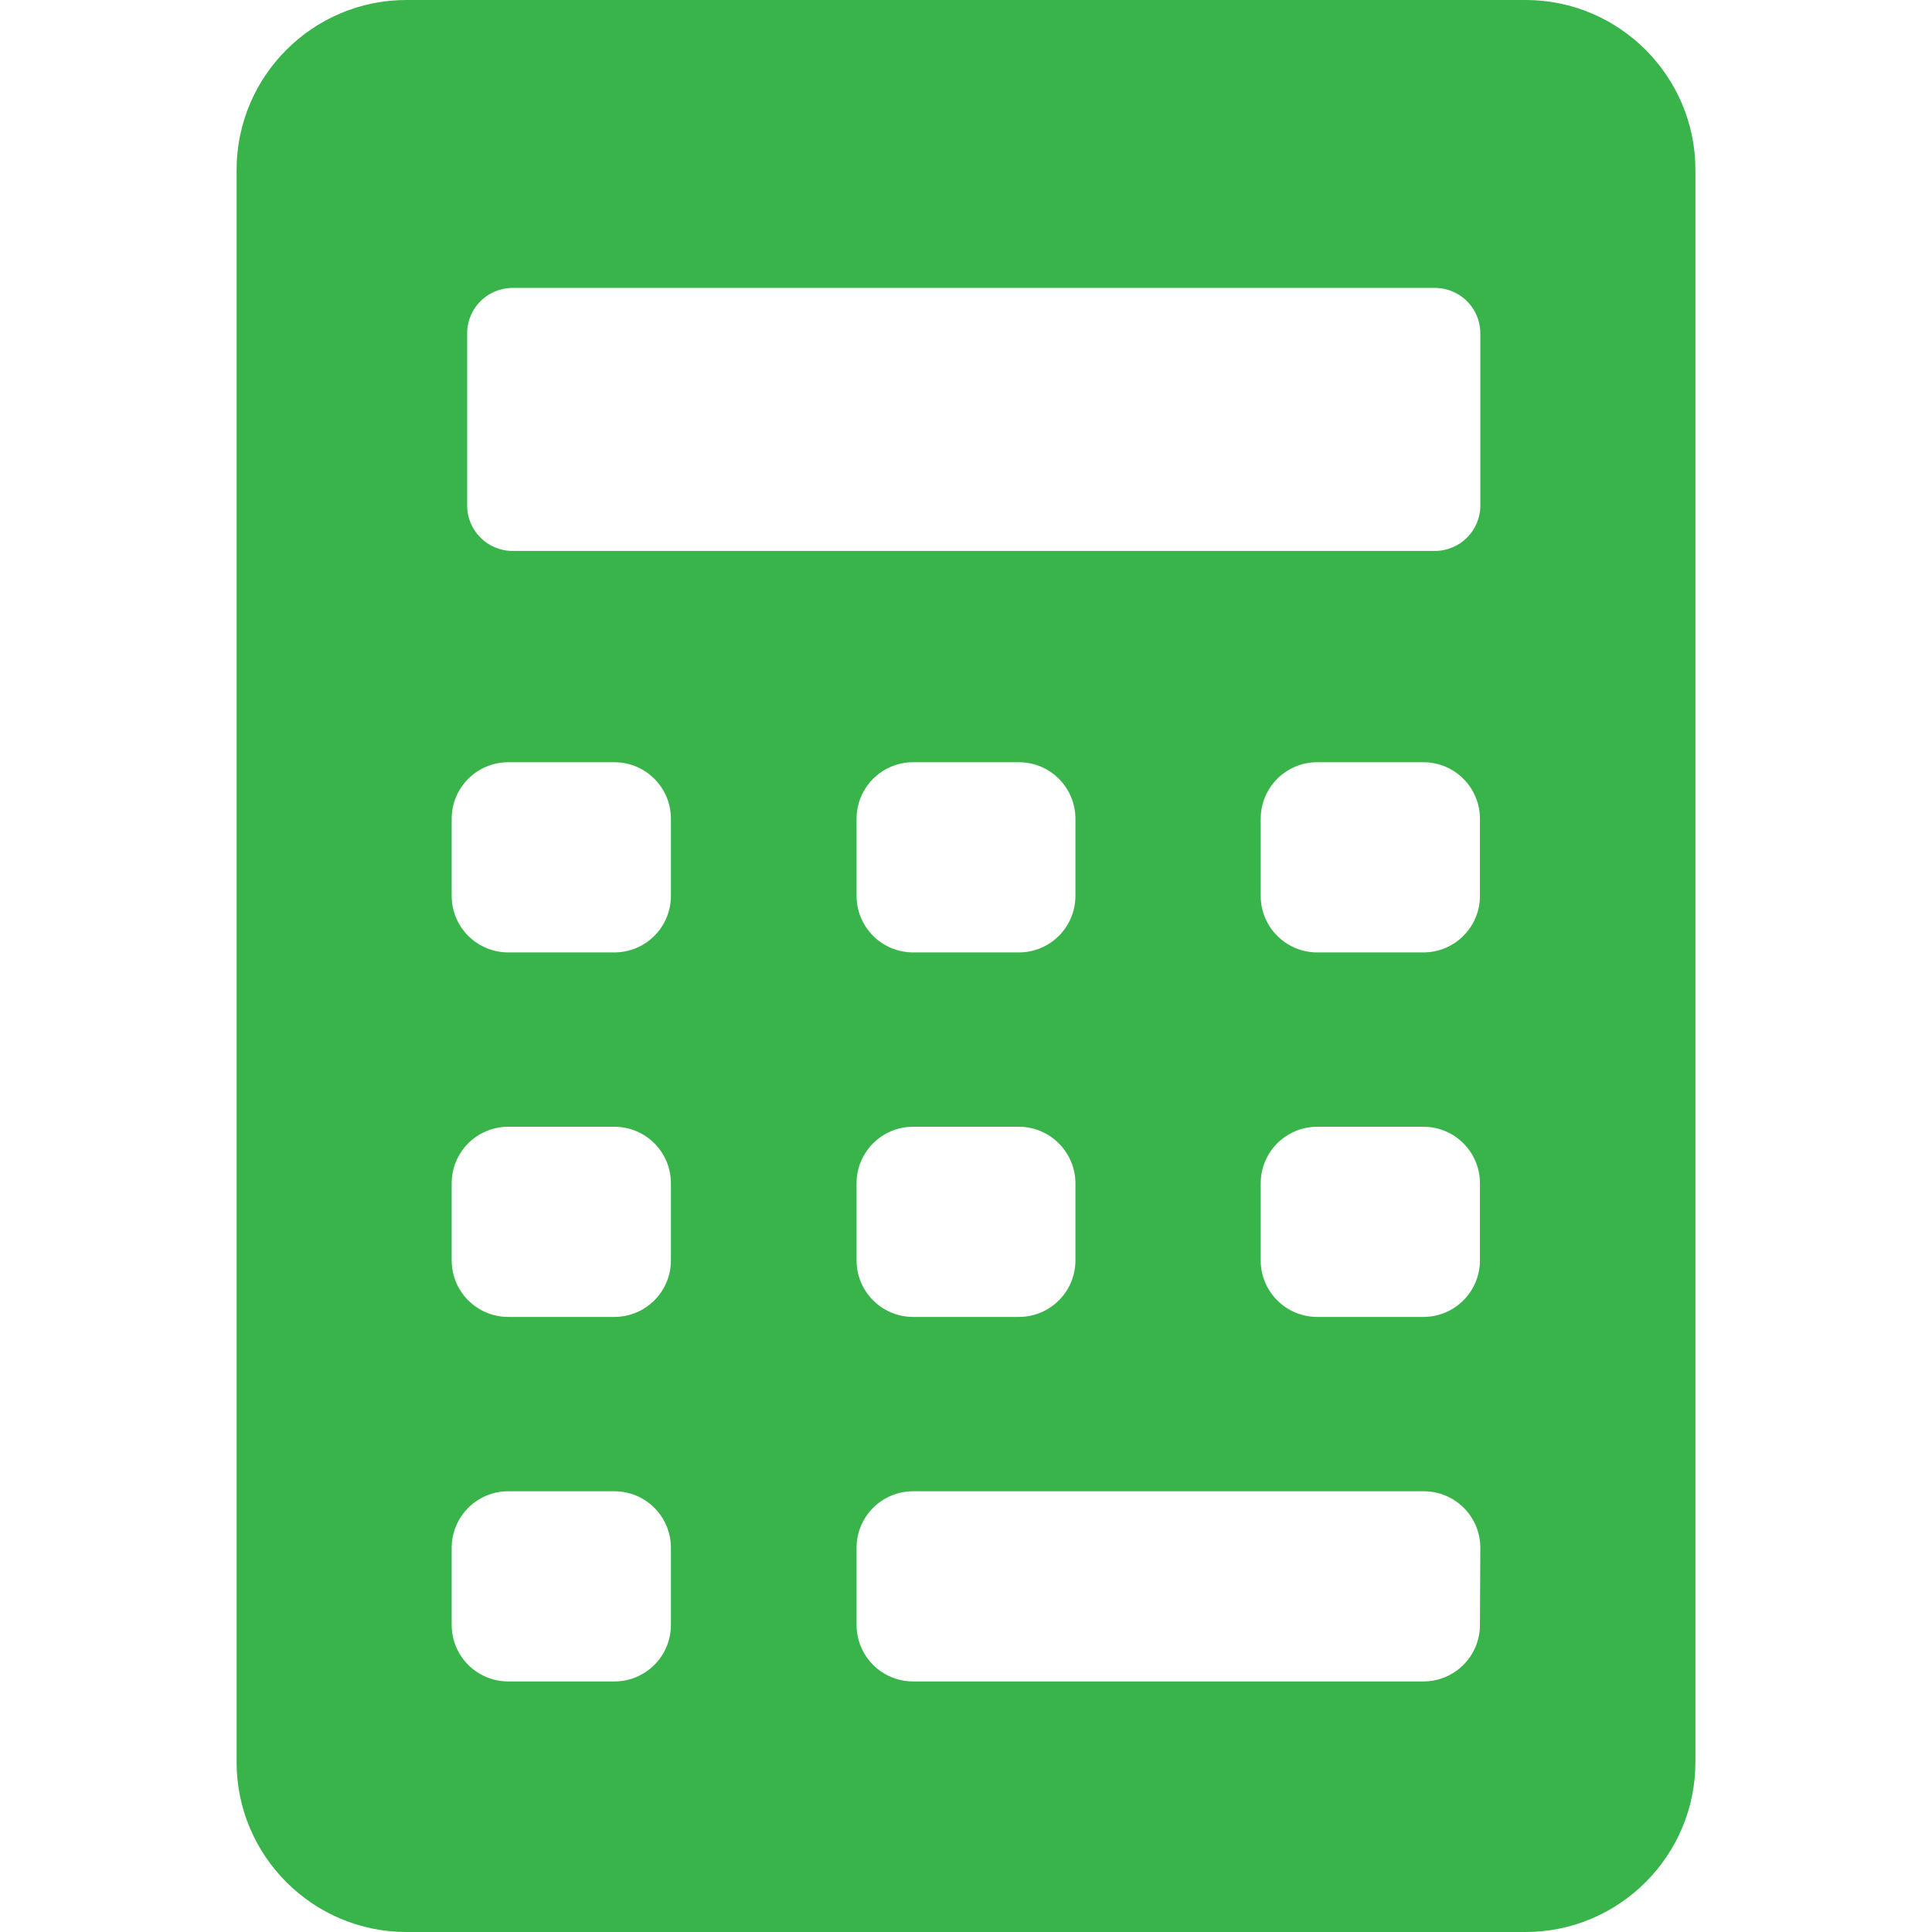 <?xml version="1.0" encoding="utf-8"?>
<!-- Generator: Adobe Illustrator 23.0.2, SVG Export Plug-In . SVG Version: 6.00 Build 0)  -->
<svg version="1.1" id="Capa_1" xmlns="http://www.w3.org/2000/svg" xmlns:xlink="http://www.w3.org/1999/xlink" x="0px" y="0px"
	 viewBox="0 0 512 512" style="enable-background:new 0 0 512 512;" xml:space="preserve">
<style type="text/css">
	.st0{fill:#39B44A;}
</style>
<g>
	<g>
		<path class="st0" d="M404.3,0H107.7c-24.8,0-45,20.2-45,45v422c0,24.8,20.2,45,45,45h296.6c24.8,0,45-20.2,45-45V45
			C449.3,20.2,429.1,0,404.3,0z M123.8,88.3c0-6.6,5.4-12,12-12h244.5c6.6,0,12,5.4,12,12v45.7c0,6.6-5.4,12-12,12H135.8
			c-6.6,0-12-5.4-12-12C123.8,134.1,123.8,88.3,123.8,88.3z M270,252.4H242c-8.3,0-15-6.7-15-15V217c0-8.3,6.7-15,15-15H270
			c8.3,0,15,6.7,15,15v20.4C285,245.7,278.3,252.4,270,252.4z M285,313.6V334c0,8.3-6.7,15-15,15H242c-8.3,0-15-6.7-15-15v-20.4
			c0-8.3,6.7-15,15-15H270C278.3,298.6,285,305.4,285,313.6z M177.8,430.6c0,8.3-6.7,15-15,15h-28.1c-8.3,0-15-6.7-15-15v-20.4
			c0-8.3,6.7-15,15-15h28.1c8.3,0,15,6.7,15,15V430.6z M177.8,334c0,8.3-6.7,15-15,15h-28.1c-8.3,0-15-6.7-15-15v-20.4
			c0-8.3,6.7-15,15-15h28.1c8.3,0,15,6.7,15,15V334z M177.8,237.4c0,8.3-6.7,15-15,15h-28.1c-8.3,0-15-6.7-15-15V217
			c0-8.3,6.7-15,15-15h28.1c8.3,0,15,6.7,15,15V237.4z M392.2,430.6c0,8.3-6.7,15-15,15H242c-8.3,0-15-6.7-15-15v-20.4
			c0-8.3,6.7-15,15-15h135.3c8.3,0,15,6.7,15,15L392.2,430.6L392.2,430.6z M392.2,334c0,8.3-6.7,15-15,15h-28.1c-8.3,0-15-6.7-15-15
			v-20.4c0-8.3,6.7-15,15-15h28.1c8.3,0,15,6.7,15,15V334z M392.2,237.4c0,8.3-6.7,15-15,15h-28.1c-8.3,0-15-6.7-15-15V217
			c0-8.3,6.7-15,15-15h28.1c8.3,0,15,6.7,15,15V237.4z"/>
	</g>
</g>
</svg>
